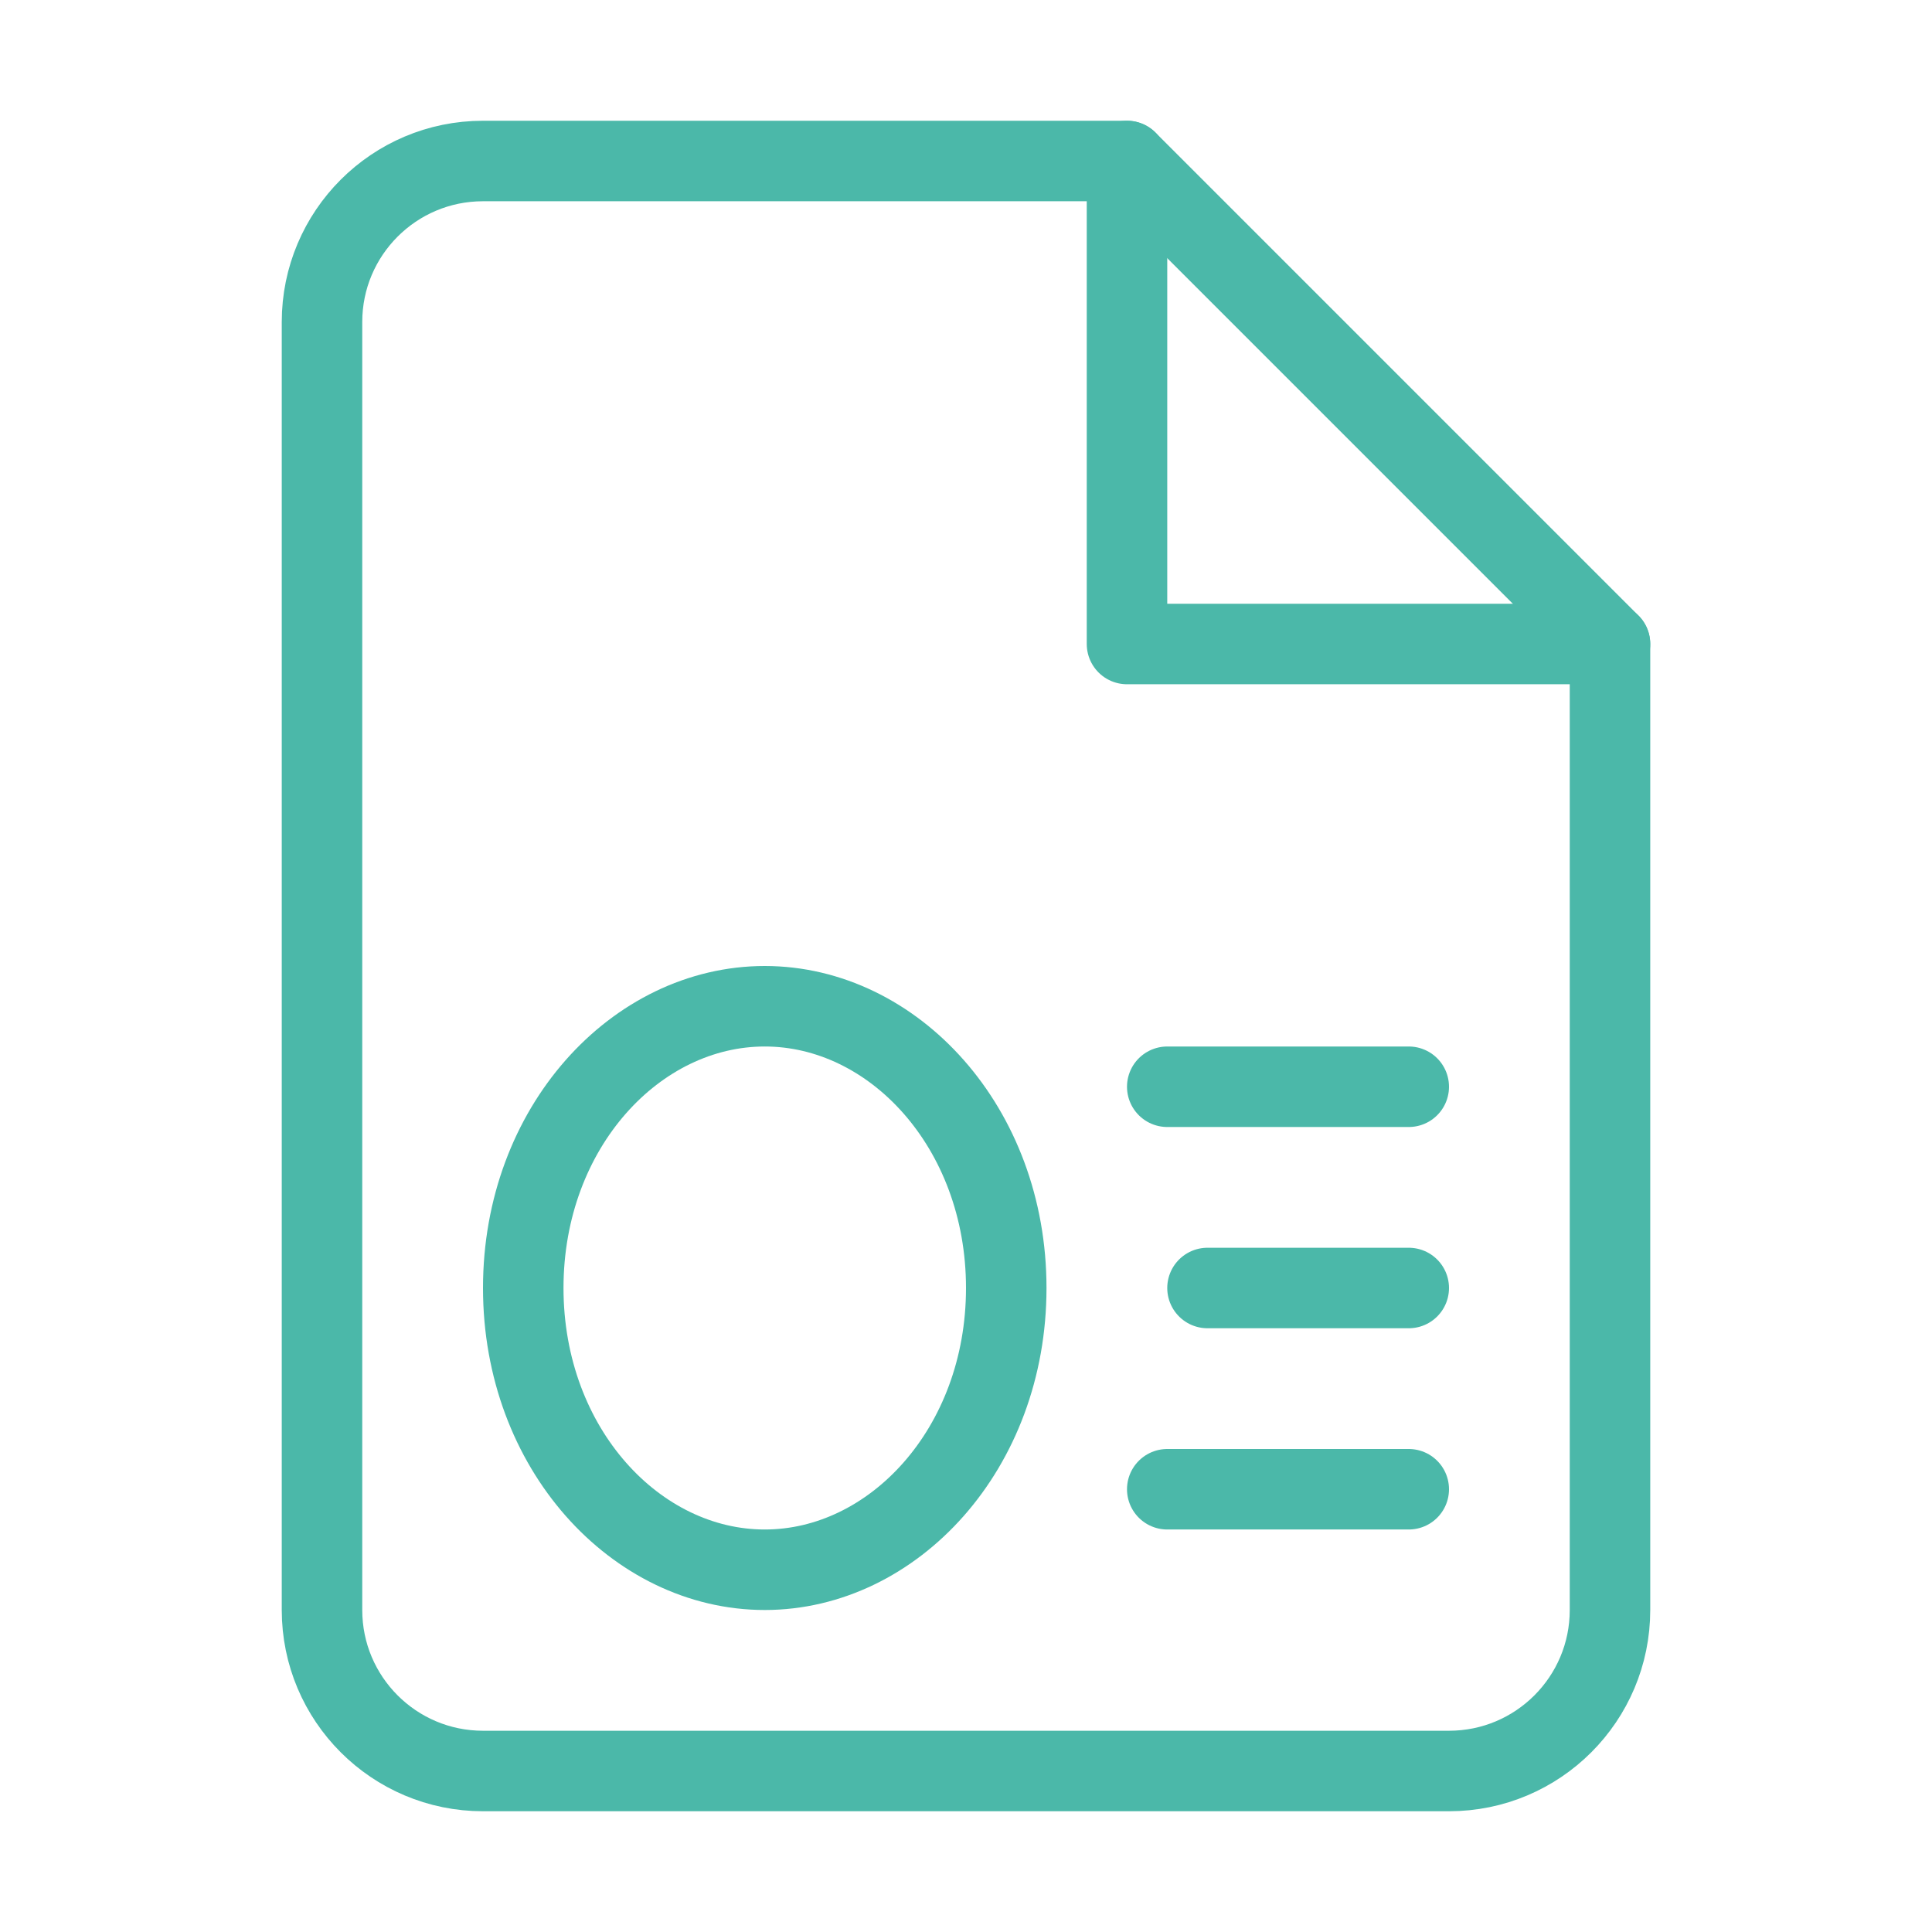<svg width="48" height="48" viewBox="0 0 48 48" fill="none" xmlns="http://www.w3.org/2000/svg">
<g id="icon / paper 0p">
<g id="file-minus">
<path id="Shape" fill-rule="evenodd" clip-rule="evenodd" d="M28 4H12C9.791 4 8 5.791 8 8V40C8 42.209 9.791 44 12 44H36C38.209 44 40 42.209 40 40V16L28 4Z" stroke="#4BB8A9" stroke-width="2" stroke-linecap="round" stroke-linejoin="round"/>
<path id="Shape_2" d="M28 4V16H40" stroke="#4BB8A9" stroke-width="2" stroke-linecap="round" stroke-linejoin="round"/>
<path id="Ellipse 1" d="M25 32C25 35.996 22.192 39 19 39C15.807 39 13 35.996 13 32C13 28.004 15.807 25 19 25C22.192 25 25 28.004 25 32Z" stroke="#4BB8A9" stroke-width="2"/>
</g>
<line id="Line 7" x1="29" y1="27" x2="35" y2="27" stroke="#4BB8A9" stroke-width="2" stroke-linecap="round"/>
<line id="Line 7_2" x1="30" y1="32" x2="35" y2="32" stroke="#4BB8A9" stroke-width="2" stroke-linecap="round"/>
<line id="Line 7_3" x1="29" y1="37" x2="35" y2="37" stroke="#4BB8A9" stroke-width="2" stroke-linecap="round"/>
</g>
</svg>
